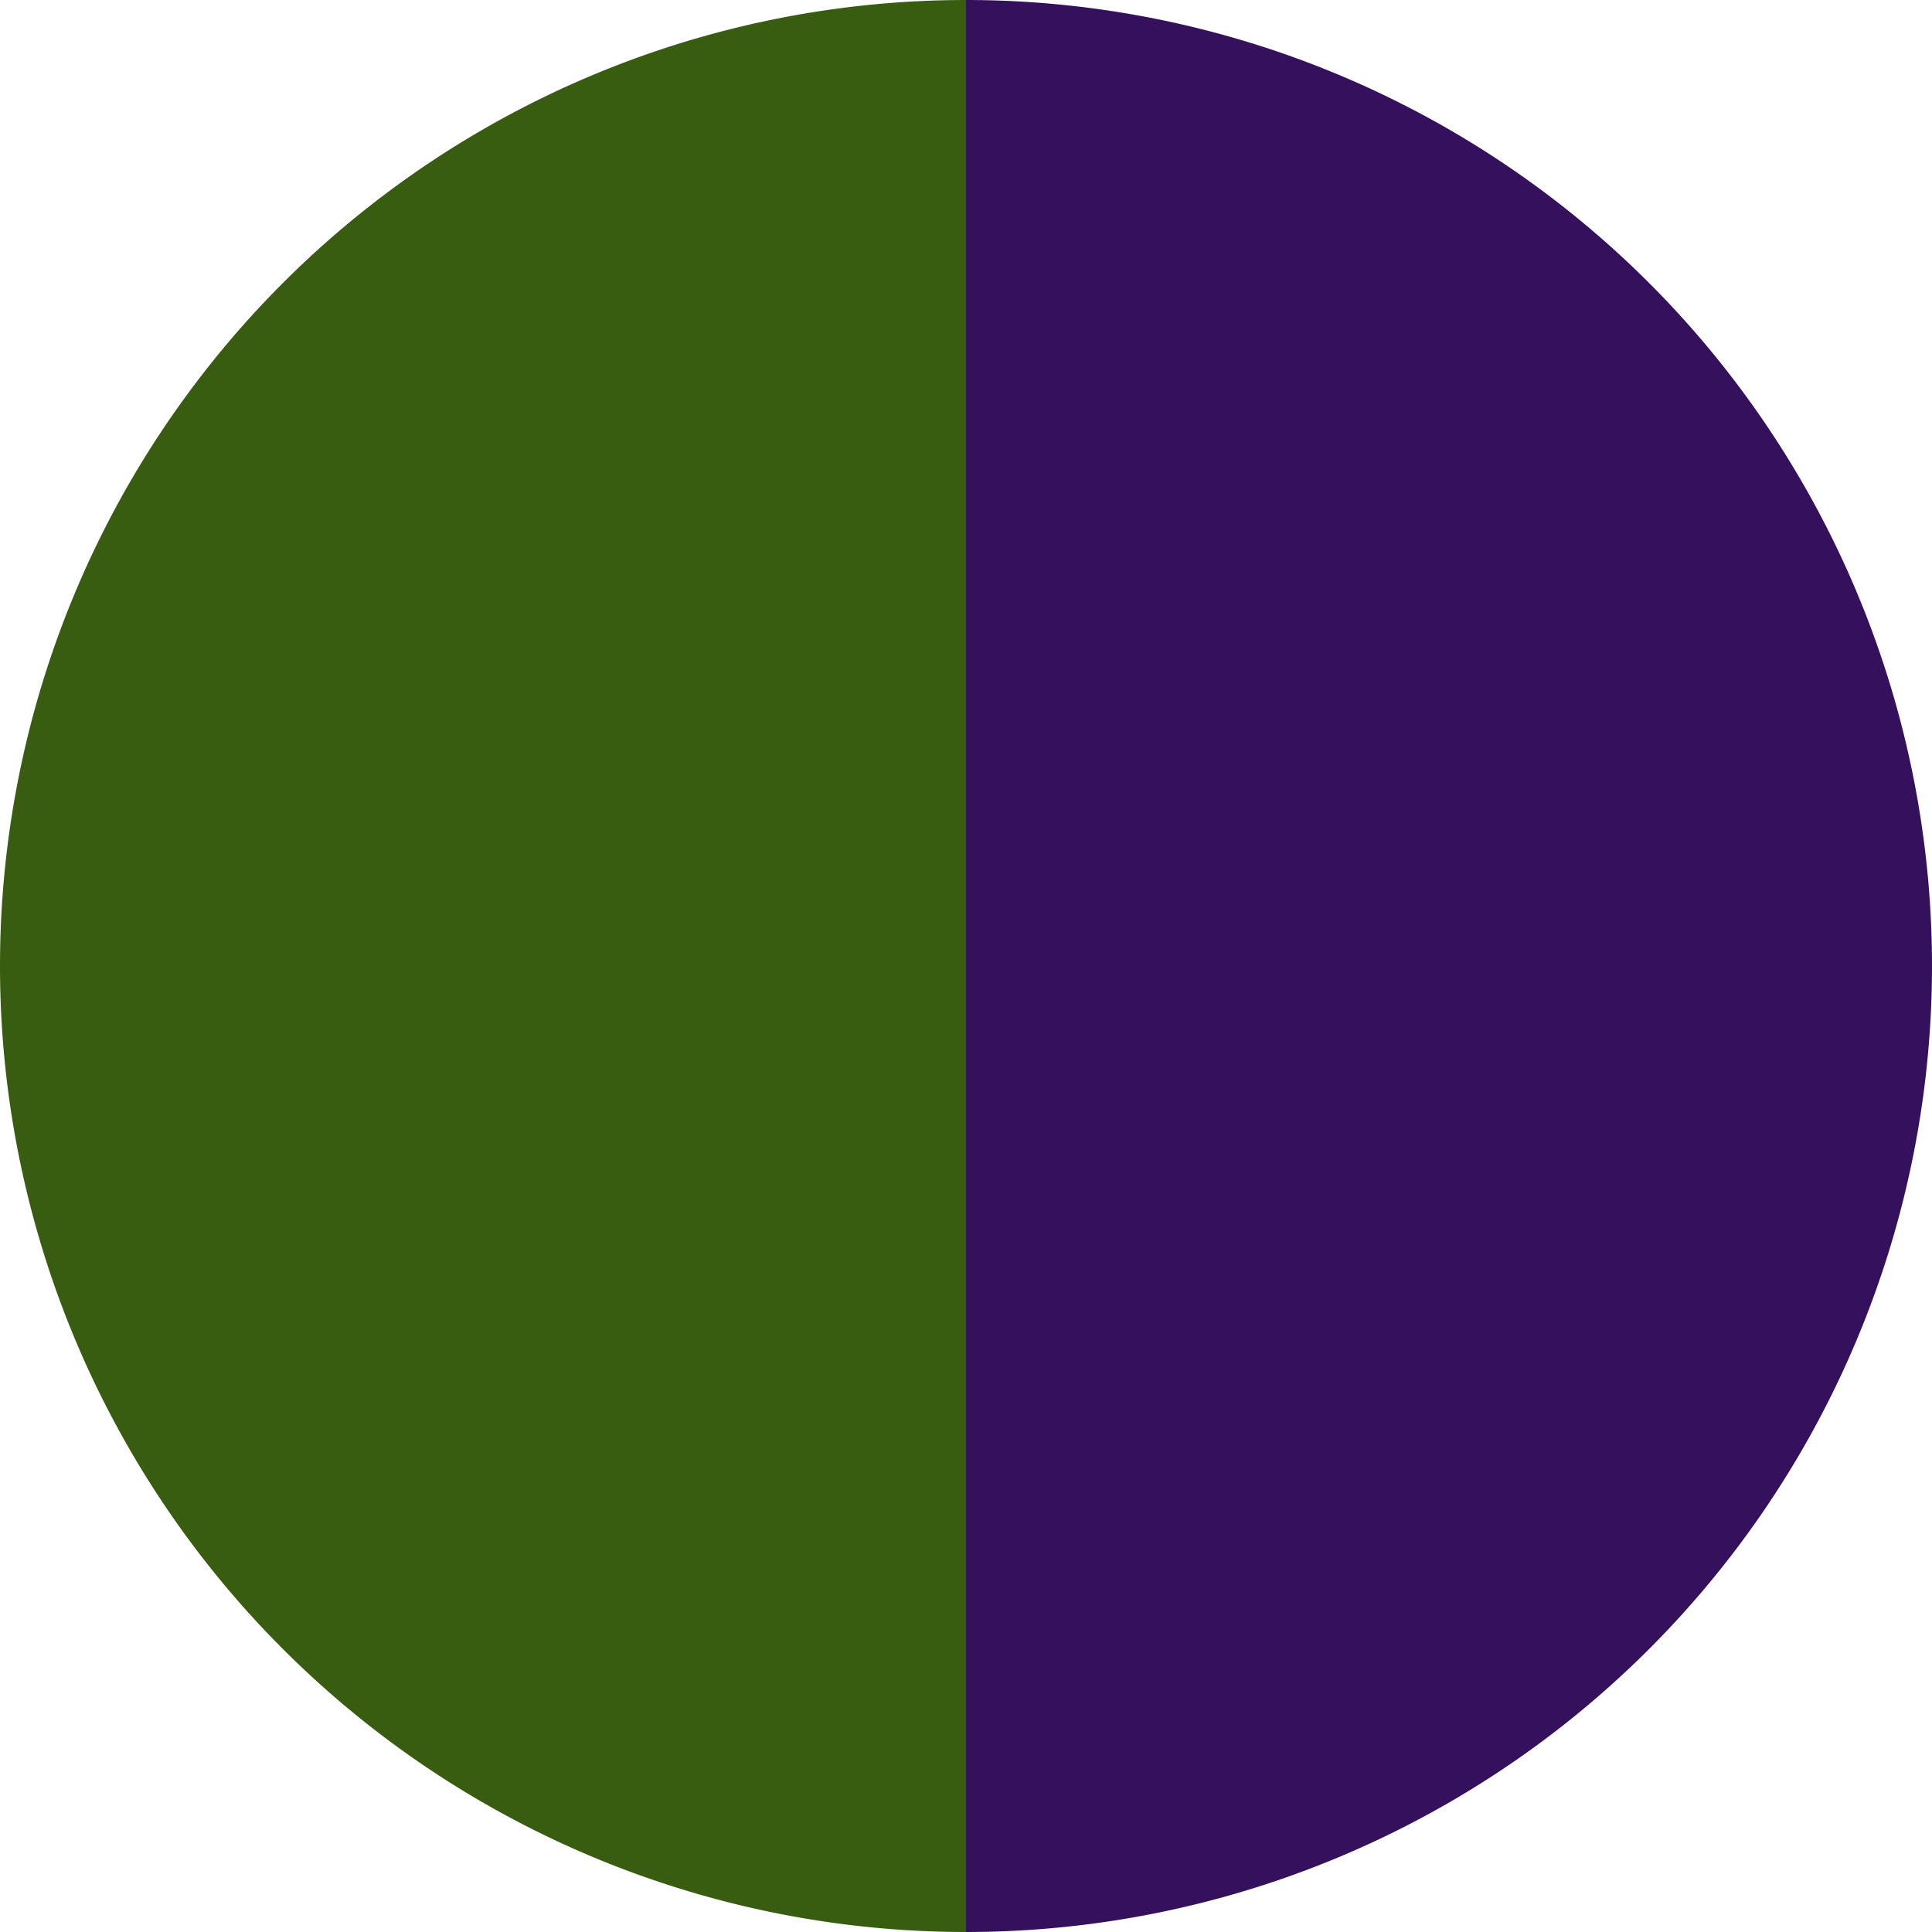 <?xml version="1.0" standalone="no"?>
<svg width="500" height="500" viewBox="-1 -1 2 2" xmlns="http://www.w3.org/2000/svg">
        <path d="M 0 -1 
             A 1,1 0 0,1 0 1             L 0,0
             z" fill="#34105d" />
            <path d="M 0 1 
             A 1,1 0 0,1 -0 -1             L 0,0
             z" fill="#395d10" />
    </svg>
